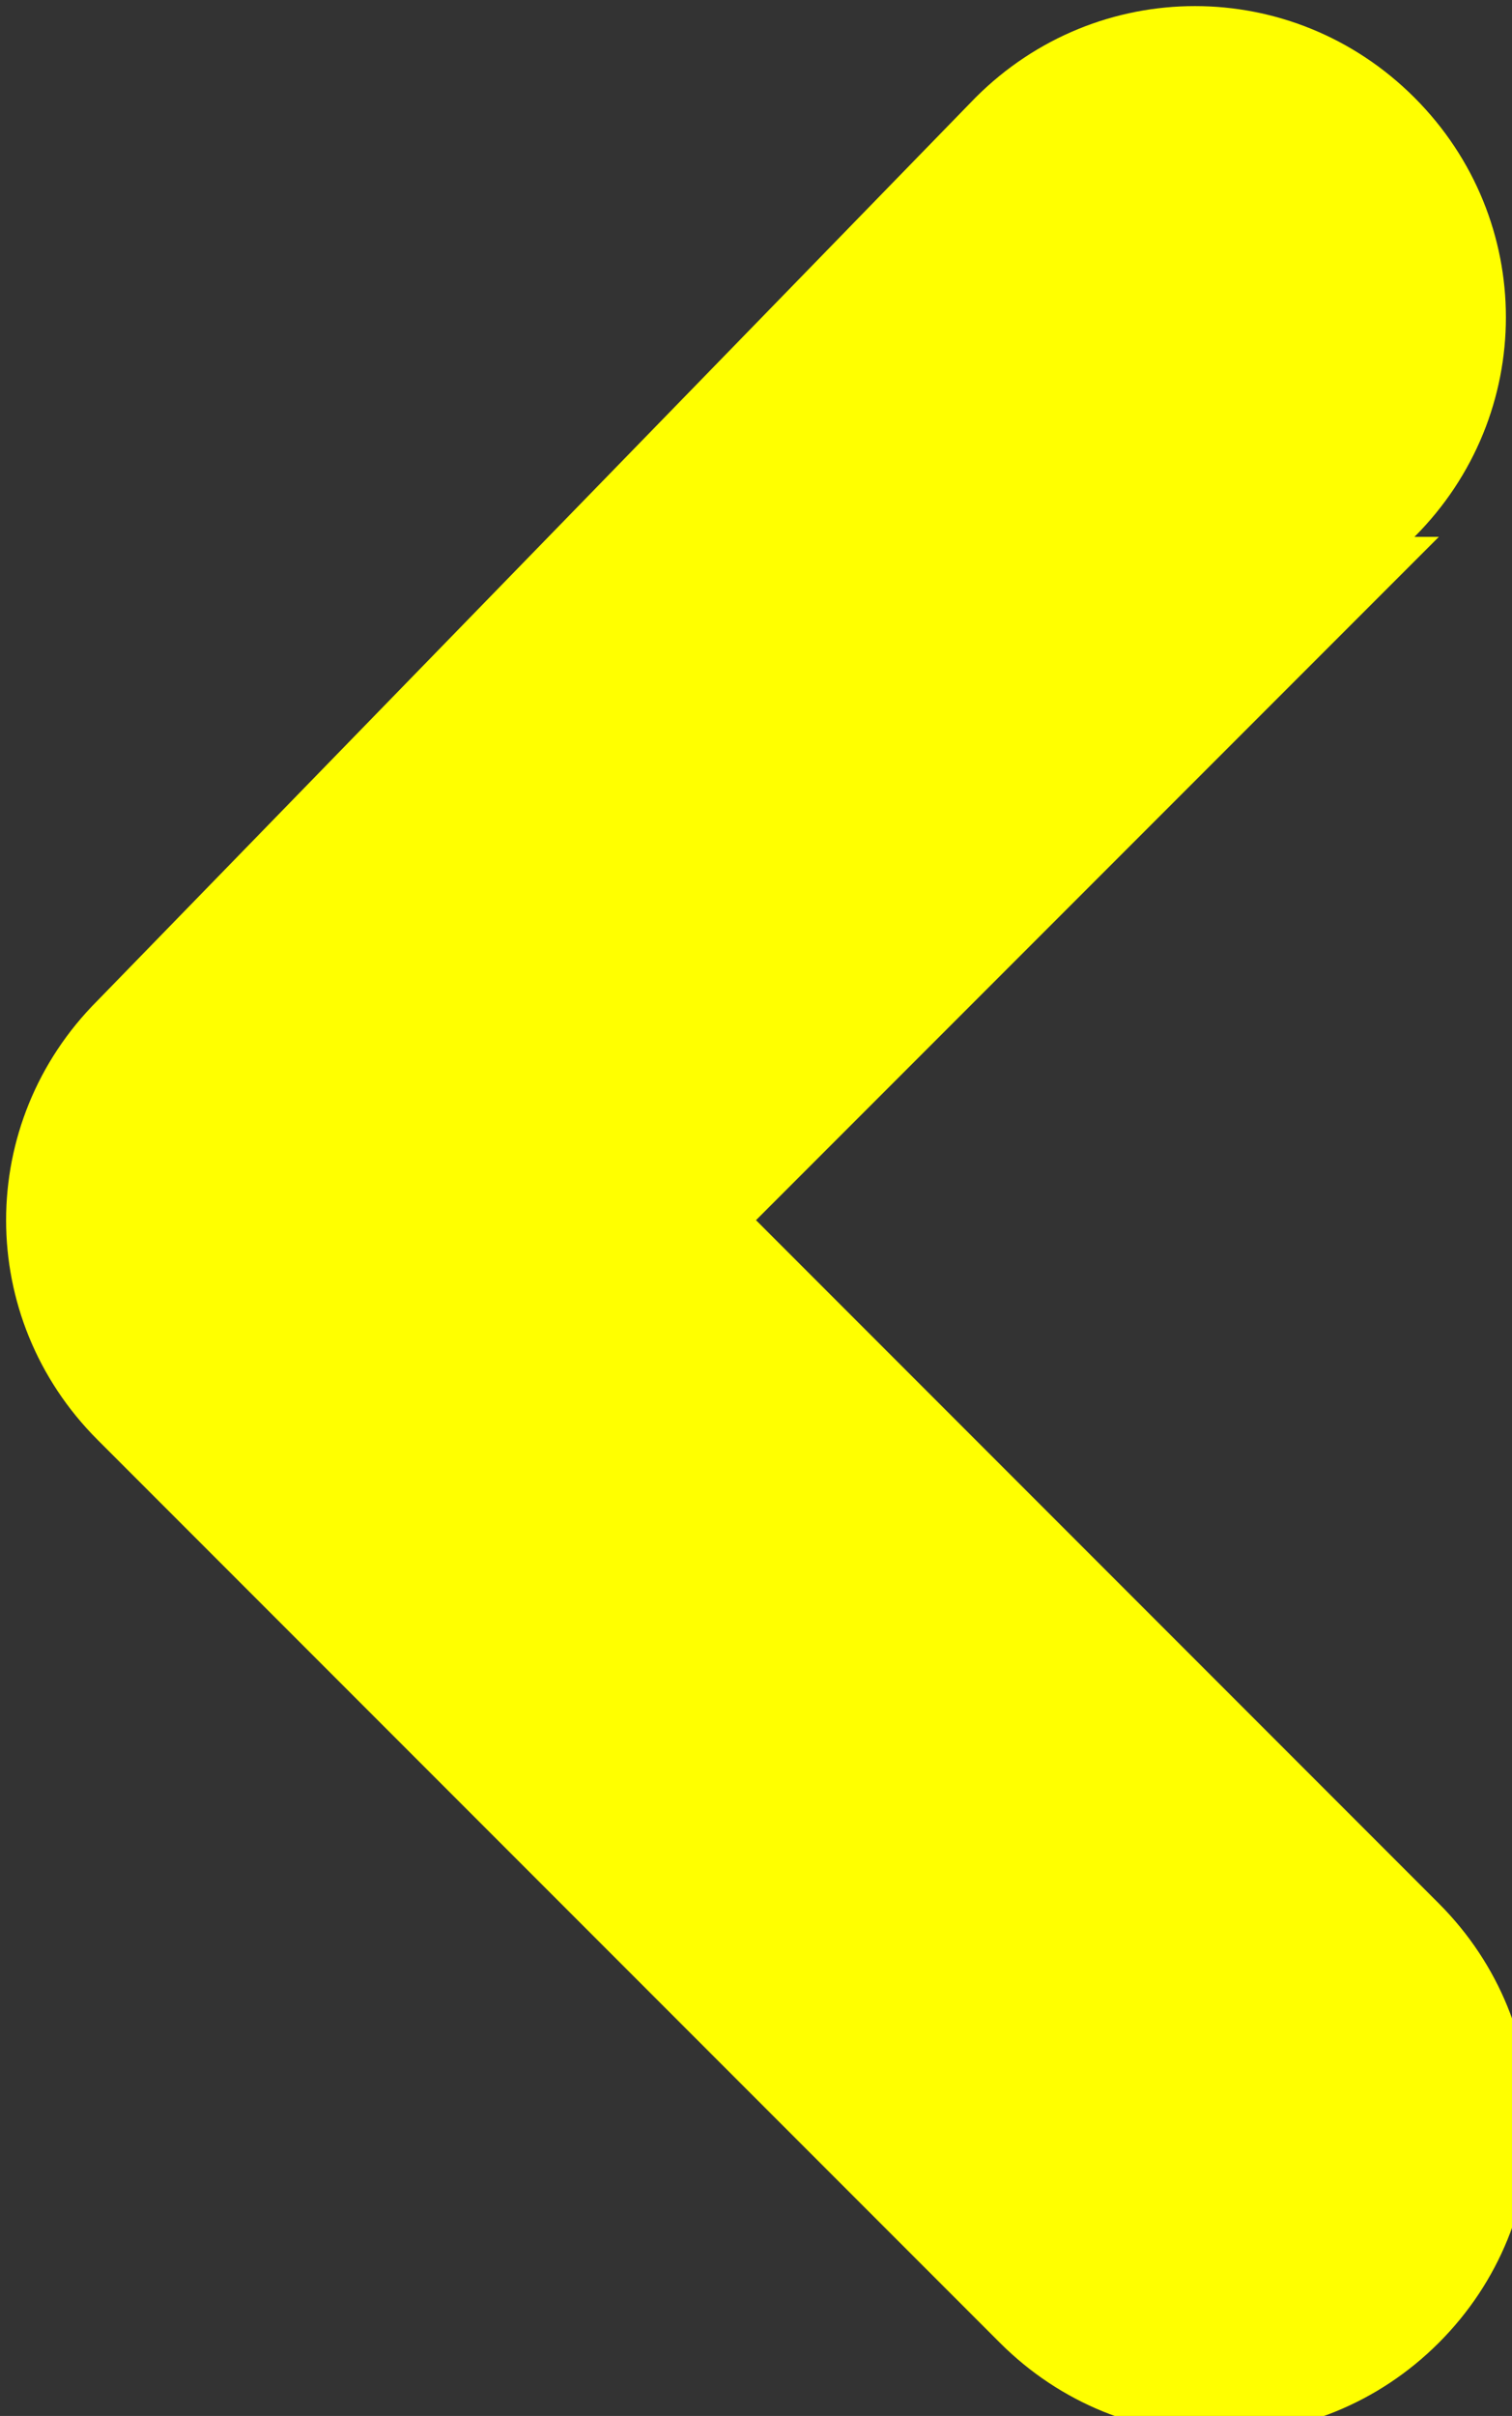 <?xml version="1.0" encoding="UTF-8"?>
<svg id="Warstwa_2" xmlns="http://www.w3.org/2000/svg" version="1.1" viewBox="0 0 6.2 9.9">
  <rect x="0" y="0" width="6.2" height="9.9" fill="#333333" stroke="none"/>
  <!-- Generator: Adobe Illustrator 29.3.1, SVG Export Plug-In . SVG Version: 2.1.0 Build 151)  -->
  <defs>
    <style>
      .st0 {
        fill: yellow;
        fill-rule: evenodd;
      }
    </style>
  </defs>
  <g id="Warstwa_1-2">
    <path class="st0" d="M5.9,2.2l-2.8,2.8,2.8,2.8c.5.5.5,1.3,0,1.8h0c-.5.5-1.3.5-1.8,0L.4,5.9H.4c-.5-.5-.5-1.3,0-1.8L4,.4c.5-.5,1.3-.5,1.8,0h0c.5.5.5,1.3,0,1.8h0Z"/>
  </g>
</svg>